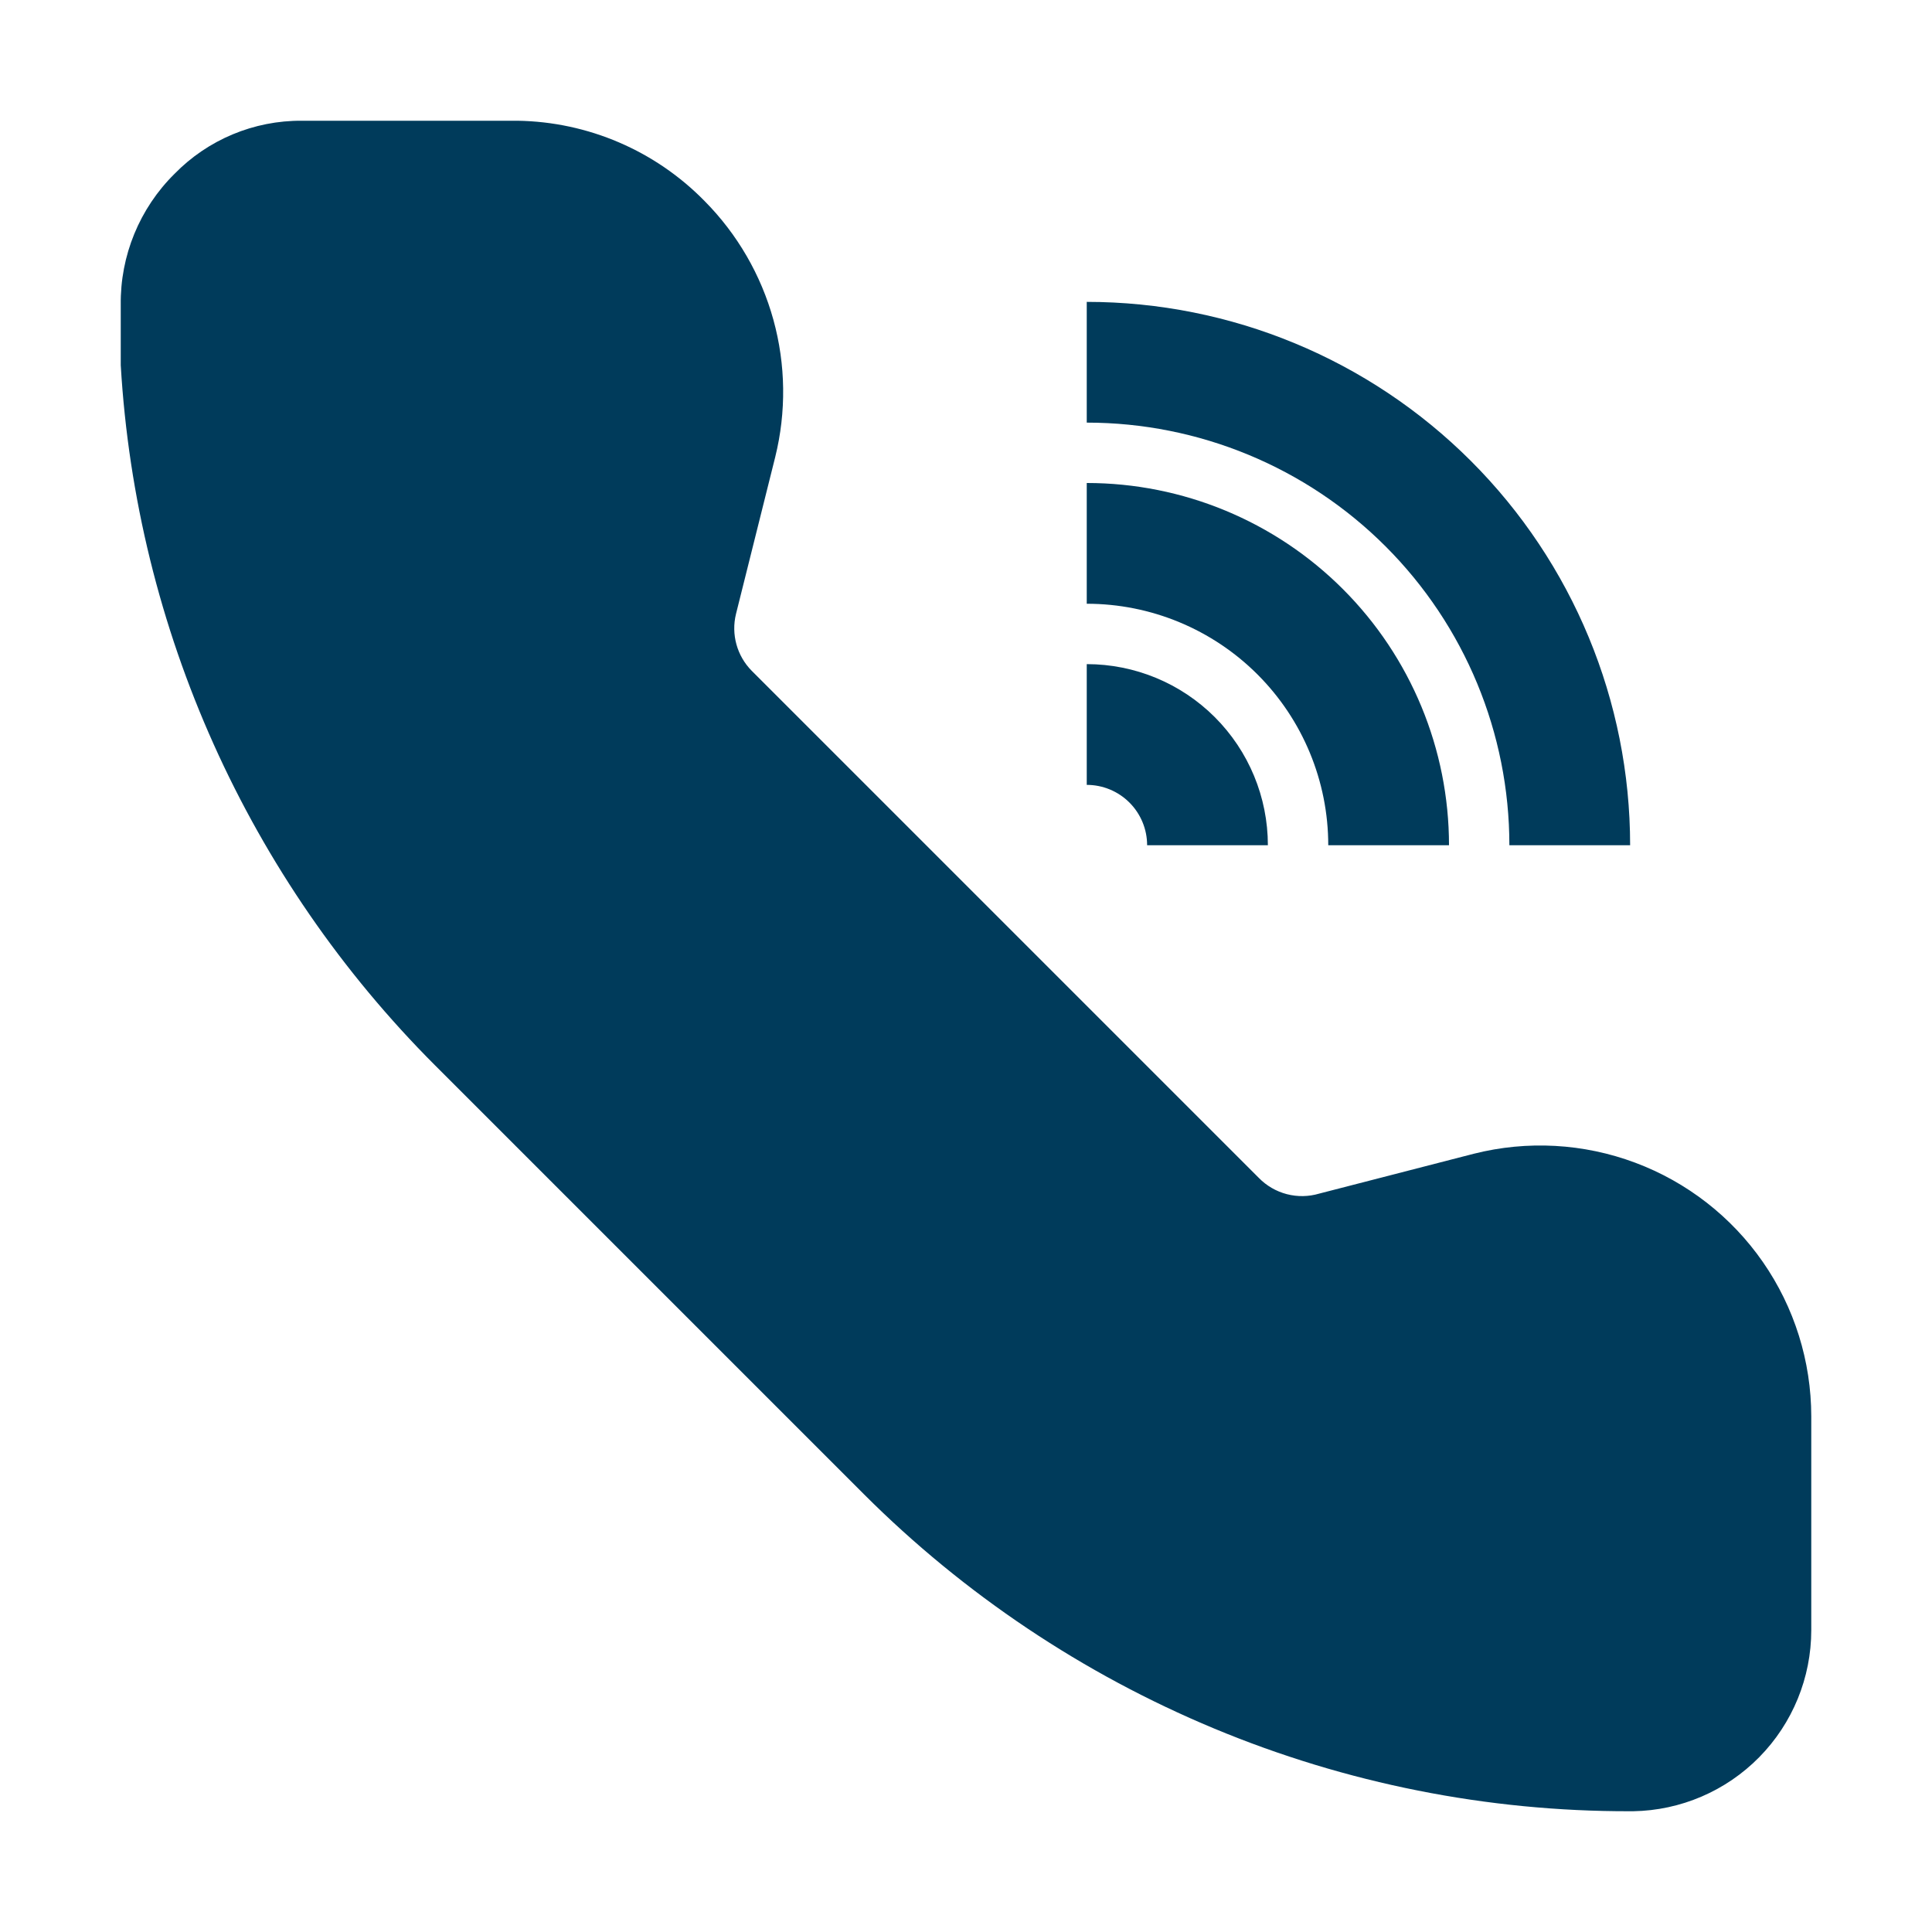 <?xml version="1.0" encoding="UTF-8"?>
<svg width="1200pt" height="1200pt" version="1.1" viewBox="0 0 1200 1200" xmlns="http://www.w3.org/2000/svg">
 <g fill="#003b5b">
  <path d="m915.38 716.62-96 24.75c-6.547 1.941-13.5 2.062-20.105 0.344-6.609-1.719-12.625-5.207-17.395-10.094l-315-315c-9.148-9.262-12.84-22.605-9.75-35.25l24.375-97.5c6.941-28.039 6.551-57.395-1.133-85.242-7.688-27.844-22.402-53.246-42.742-73.758-30.656-31.305-72.438-49.23-116.25-49.875h-133.88c-29.766-0.211-58.332 11.703-79.125 33-21.707 21.473-33.754 50.844-33.375 81.375v37.5c9.656 164.04 79.176 318.82 195.38 435l266.25 266.25c62.316 62.223 136.2 111.65 217.5 145.5 81.863 34.098 169.7 51.562 258.38 51.375h1.875c29.512-0.492 57.645-12.562 78.34-33.605 20.695-21.047 32.289-49.379 32.285-78.895v-132.75c-0.023-34.266-10.504-67.711-30.035-95.863-19.535-28.156-47.195-49.68-79.285-61.695-32.09-12.02-67.082-13.961-100.3-5.566z"/>
  <path d="m1012.5 525c0-89.512-35.559-175.36-98.852-238.65-63.293-63.293-149.14-98.852-238.65-98.852v75c69.621 0 136.39 27.656 185.62 76.883 49.227 49.23 76.883 116 76.883 185.62z"/>
  <path d="m900 525c0-59.672-23.707-116.9-65.902-159.1-42.195-42.195-99.426-65.902-159.1-65.902v75c39.781 0 77.938 15.805 106.07 43.934s43.934 66.285 43.934 106.07z"/>
  <path d="m675 412.5v75c9.945 0 19.484 3.949 26.516 10.984 7.035 7.031 10.984 16.57 10.984 26.516h75c0-29.836-11.852-58.453-32.949-79.551-21.098-21.098-49.715-32.949-79.551-32.949z"/>
 </g>
</svg>
